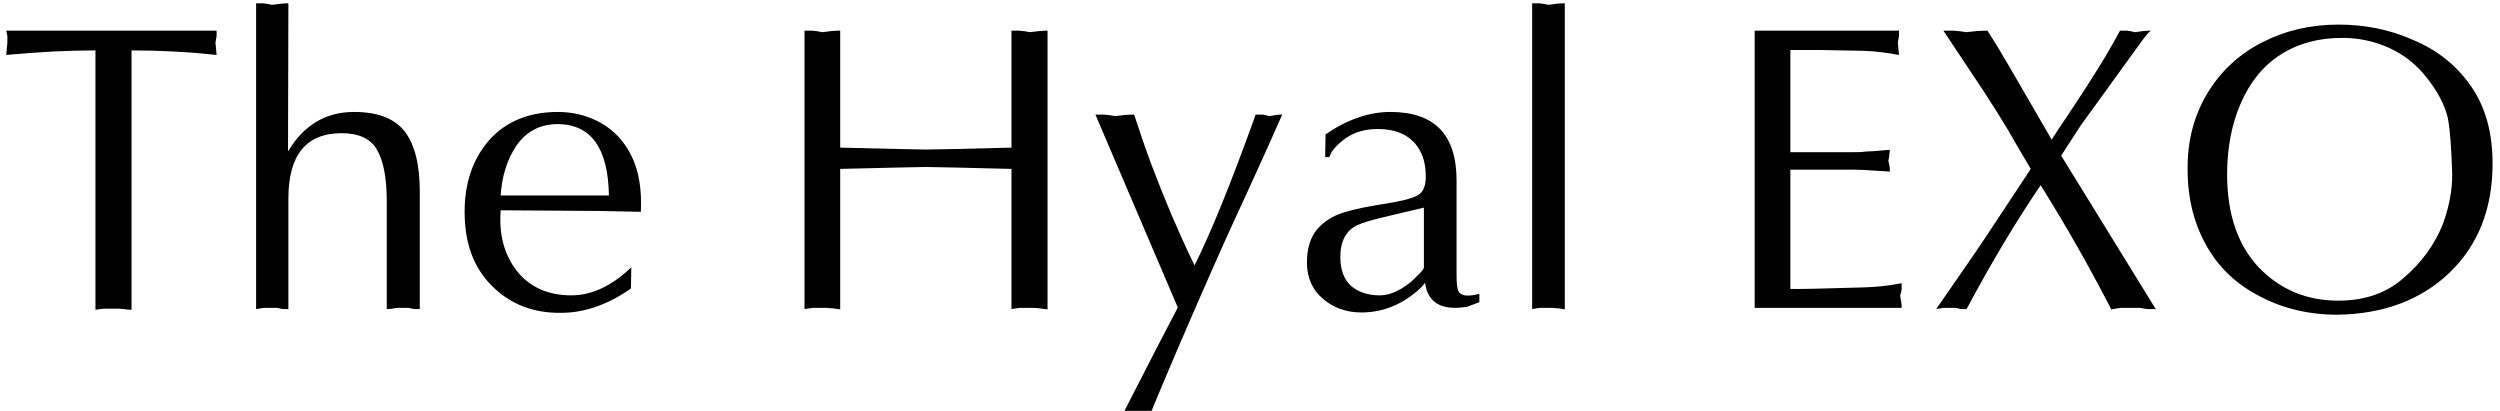 <?xml version="1.0" encoding="UTF-8"?>
<svg xmlns="http://www.w3.org/2000/svg" xmlns:xlink="http://www.w3.org/1999/xlink" width="465.5pt" height="76.5pt" viewBox="0 0 465.5 76.5" version="1.1">
<defs>
<clipPath id="clip1">
  <path d="M 203 21 L 239 21 L 239 76.5 L 203 76.5 Z M 203 21 "/>
</clipPath>
</defs>
<g id="surface1">
<path style="stroke:none;fill-rule:nonzero;fill:#000000;fill-opacity:1;" d="M 23.008 57.543 C 22.512 57.469 21.879 57.469 21.168 57.469 L 19.262 57.469 C 18.836 57.543 18.344 57.613 17.777 57.684 L 17.777 9.387 C 12.543 9.387 7.027 9.672 1.156 10.234 C 1.301 8.824 1.371 8.043 1.371 7.973 L 1.371 6.699 C 1.301 6.418 1.23 6.066 1.156 5.711 L 40.332 5.711 L 40.332 6.699 C 40.262 7.125 40.191 7.551 40.121 7.902 C 40.121 8.043 40.191 8.824 40.332 10.234 C 35.242 9.672 29.938 9.387 24.492 9.387 L 24.492 57.684 C 23.926 57.684 23.434 57.613 23.008 57.543 "/>
<path style=" stroke:none;fill-rule:nonzero;fill:#000000;fill-opacity:1;" d="M 49.031 0.621 C 49.598 0.691 50.164 0.762 50.656 0.902 C 51.152 0.832 51.719 0.762 52.285 0.691 C 52.848 0.621 53.344 0.621 53.699 0.621 L 53.629 28.199 C 56.527 23.316 60.629 20.844 65.93 20.844 C 70.316 20.844 73.426 22.043 75.336 24.449 C 77.246 26.926 78.164 30.672 78.164 35.691 L 78.164 57.543 L 77.102 57.543 C 76.68 57.469 76.324 57.402 76.043 57.328 L 73.992 57.328 C 73.781 57.328 73.496 57.402 73.074 57.469 C 72.719 57.543 72.367 57.543 72.012 57.543 L 72.012 37.391 C 72.012 33.074 71.375 29.895 70.172 27.844 C 68.973 25.793 66.781 24.801 63.598 24.801 C 57.023 24.801 53.699 28.832 53.699 36.965 L 53.699 57.543 L 52.637 57.543 C 52.215 57.469 51.859 57.402 51.578 57.328 L 49.102 57.328 C 48.676 57.402 48.18 57.469 47.688 57.543 L 47.688 0.621 "/>
<path style=" stroke:none;fill-rule:nonzero;fill:#000000;fill-opacity:1;" d="M 103.902 23.105 C 100.582 23.105 98.035 24.449 96.195 27.066 C 94.43 29.68 93.441 32.793 93.227 36.398 L 113.379 36.398 C 113.238 27.559 110.055 23.176 103.902 23.105 M 104.469 58.25 C 99.168 58.32 94.852 56.551 91.531 53.156 C 88.207 49.836 86.512 45.309 86.512 39.441 C 86.512 33.996 88.066 29.543 91.105 26.074 C 94.215 22.609 98.461 20.844 103.902 20.844 C 106.805 20.844 109.492 21.551 111.895 22.895 C 114.371 24.305 116.277 26.355 117.621 29.113 C 118.969 31.875 119.531 35.336 119.32 39.441 C 114.086 39.297 108.926 39.227 103.902 39.227 L 93.227 39.156 C 92.875 43.613 93.863 47.359 96.195 50.402 C 98.602 53.441 101.996 54.996 106.379 54.996 C 110.195 54.996 113.945 53.227 117.551 49.762 L 117.48 53.723 C 113.238 56.695 108.855 58.25 104.469 58.25 "/>
<path style=" stroke:none;fill-rule:nonzero;fill:#000000;fill-opacity:1;" d="M 189.82 5.711 C 190.527 5.781 191.164 5.852 191.656 5.992 C 192.223 5.922 192.859 5.852 193.566 5.781 C 194.203 5.711 194.699 5.711 195.051 5.711 L 195.051 57.613 C 194.484 57.543 193.992 57.469 193.496 57.402 C 193.004 57.328 192.434 57.328 191.73 57.328 L 189.82 57.328 C 189.395 57.402 188.898 57.469 188.336 57.543 L 188.336 31.449 C 179.496 31.238 174.191 31.094 172.422 31.094 C 170.867 31.094 165.566 31.238 156.445 31.449 L 156.445 57.613 C 156.02 57.543 155.594 57.469 155.102 57.402 C 154.676 57.402 154.32 57.402 154.109 57.328 L 151.281 57.328 C 150.859 57.402 150.363 57.469 149.797 57.543 L 149.797 5.711 L 151.281 5.711 C 151.918 5.781 152.555 5.852 153.121 5.992 C 153.613 5.922 154.18 5.852 154.816 5.781 C 155.453 5.711 156.02 5.711 156.445 5.711 L 156.445 27.488 C 165.566 27.703 170.867 27.844 172.422 27.844 C 174.191 27.844 179.496 27.703 188.336 27.488 L 188.336 5.711 "/>
<g clip-path="url(#clip1)" clip-rule="nonzero">
<path style=" stroke:none;fill-rule:nonzero;fill:#000000;fill-opacity:1;" d="M 205.52 21.336 C 206.297 21.406 207.004 21.48 207.641 21.621 C 208.203 21.551 208.844 21.48 209.48 21.406 C 210.117 21.336 210.684 21.336 211.176 21.336 C 212.234 24.59 213.297 27.703 214.43 30.742 C 215.562 33.711 216.762 36.754 218.105 39.934 C 219.449 43.047 220.863 46.227 222.418 49.41 C 225.316 43.68 229.137 34.348 233.805 21.336 L 235.078 21.336 C 235.5 21.406 235.926 21.48 236.352 21.621 C 236.703 21.551 237.125 21.48 237.621 21.406 C 238.117 21.336 238.473 21.336 238.754 21.336 C 236.562 26.285 234.441 31.027 232.316 35.621 C 230.199 40.219 228.074 44.816 226.023 49.48 C 223.977 54.148 221.781 59.098 219.52 64.402 C 217.258 69.703 215.488 73.875 214.215 76.988 C 213.016 76.773 212.164 76.703 211.672 76.703 C 211.105 76.703 210.258 76.773 209.125 76.988 C 214.004 67.441 217.398 60.863 219.309 57.258 L 203.965 21.336 "/>
</g>
<path style=" stroke:none;fill-rule:nonzero;fill:#000000;fill-opacity:1;" d="M 262.441 39.297 C 258.059 40.359 254.805 40.996 252.754 41.914 C 250.633 42.902 249.57 44.887 249.57 47.855 C 249.57 50.188 250.211 51.953 251.484 53.16 C 252.824 54.359 254.664 54.996 256.926 54.996 C 257.988 54.996 259.051 54.715 260.039 54.219 C 261.098 53.723 262.16 53.016 263.148 52.098 C 263.574 51.672 264 51.246 264.492 50.754 C 264.918 50.328 265.129 49.973 265.129 49.762 L 265.129 38.66 Z M 271.422 53.793 C 271.492 54.359 271.848 54.715 272.484 54.926 C 273.121 55.137 274.109 55.066 275.453 54.715 L 275.453 56.27 C 274.18 56.762 273.402 57.047 273.191 57.117 C 268.453 57.895 265.84 56.41 265.344 52.664 L 264.703 53.441 C 261.383 56.621 257.633 58.18 253.465 58.18 C 250.703 58.18 248.301 57.328 246.32 55.633 C 244.34 53.938 243.352 51.672 243.352 48.914 C 243.352 46.297 243.984 44.246 245.191 42.762 C 246.465 41.277 248.09 40.219 250.137 39.582 C 252.191 38.945 254.594 38.449 257.352 38.027 C 260.676 37.531 262.867 36.965 263.926 36.398 C 264.988 35.836 265.484 34.633 265.484 32.863 C 265.484 30.105 264.703 27.914 263.148 26.359 C 261.594 24.801 259.402 24.023 256.504 24.023 C 254.172 24.023 252.191 24.59 250.492 25.793 C 248.867 26.996 247.879 28.125 247.52 29.258 L 246.746 29.258 L 246.816 25.016 C 250.844 22.258 254.879 20.844 258.906 20.844 C 267.109 20.844 271.211 25.086 271.211 33.57 L 271.211 51.176 C 271.211 52.383 271.281 53.297 271.422 53.793 "/>
<path style=" stroke:none;fill-rule:nonzero;fill:#000000;fill-opacity:1;" d="M 286.695 0.621 C 287.262 0.691 287.828 0.762 288.324 0.902 C 288.82 0.832 289.312 0.762 289.883 0.691 C 290.445 0.621 290.938 0.621 291.363 0.621 L 291.363 57.613 C 290.938 57.543 290.516 57.469 290.164 57.402 C 289.809 57.402 289.527 57.402 289.312 57.328 L 286.695 57.328 C 286.273 57.402 285.777 57.469 285.285 57.543 L 285.285 0.621 "/>
<path style=" stroke:none;fill-rule:nonzero;fill:#000000;fill-opacity:1;" d="M 345.105 28.336 C 345.883 28.336 346.66 28.336 347.578 28.199 C 348.426 28.199 349.203 28.125 349.984 28.055 C 350.688 27.984 351.328 27.914 351.895 27.914 C 351.754 29.188 351.68 29.824 351.609 29.895 C 351.68 30.176 351.754 30.531 351.824 30.883 C 351.895 31.309 351.895 31.66 351.895 31.945 C 350.762 31.875 349.629 31.805 348.496 31.734 C 347.367 31.66 346.234 31.59 345.105 31.59 L 333.367 31.59 L 333.367 53.793 C 334.922 53.863 339.52 53.723 347.086 53.512 C 349.277 53.441 351.609 53.227 354.086 52.734 L 354.086 53.863 C 354.016 54.289 353.941 54.711 353.801 55.066 C 353.871 55.422 353.941 55.844 354.016 56.27 C 354.086 56.695 354.086 57.047 354.086 57.328 L 326.719 57.328 L 326.719 5.711 L 353.59 5.711 L 353.59 6.699 C 353.52 7.125 353.449 7.551 353.379 7.902 C 353.379 8.043 353.449 8.824 353.59 10.234 C 351.68 9.883 349.418 9.527 346.801 9.457 L 339.164 9.316 L 333.367 9.316 L 333.367 28.336 "/>
<path style=" stroke:none;fill-rule:nonzero;fill:#000000;fill-opacity:1;" d="M 373.957 24.305 C 372.543 21.973 371.059 19.57 369.434 17.094 L 361.863 5.711 L 363.773 5.711 C 364.621 5.781 365.402 5.852 366.035 5.992 C 366.676 5.922 367.383 5.852 368.16 5.781 C 368.938 5.711 369.57 5.711 370.066 5.711 C 371.129 7.336 372.473 9.527 374.027 12.215 L 382.02 26.004 C 382.727 24.871 383.715 23.391 384.914 21.621 C 386.121 19.781 387.32 18.016 388.453 16.246 C 389.586 14.477 390.785 12.57 391.988 10.59 C 393.188 8.539 394.109 6.914 394.746 5.711 L 396.02 5.711 C 396.586 5.781 397.078 5.852 397.504 5.992 C 397.996 5.922 398.492 5.852 399.059 5.781 C 399.625 5.711 400.051 5.711 400.473 5.711 C 399.977 6.137 399.555 6.629 399.133 7.195 L 387.461 23.316 L 383.785 28.973 L 401.395 57.543 L 399.836 57.543 C 399.27 57.469 398.848 57.402 398.562 57.328 L 394.957 57.328 C 394.395 57.402 393.758 57.469 393.121 57.613 C 389.09 49.766 384.703 42.055 379.969 34.492 C 375.301 41.348 370.703 49.055 366.18 57.543 L 365.117 57.543 C 364.766 57.469 364.48 57.402 364.27 57.328 L 361.863 57.328 C 361.438 57.402 361.016 57.469 360.52 57.543 C 362.148 55.207 363.844 52.73 365.613 50.188 C 367.383 47.645 368.727 45.66 369.715 44.176 L 378.129 31.449 C 376.715 29.043 375.301 26.711 373.957 24.305 "/>
<path style=" stroke:none;fill-rule:nonzero;fill:#000000;fill-opacity:1;" d="M 444.953 8.961 C 442.195 7.691 439.227 7.055 436.113 7.055 C 431.801 7.055 427.98 8.043 424.656 10.168 C 421.406 12.215 418.934 15.328 417.234 19.219 C 415.539 23.105 414.688 27.559 414.688 32.441 C 414.688 39.863 416.668 45.66 420.629 49.836 C 424.59 53.938 429.539 55.984 435.406 55.984 C 440.285 55.984 444.387 54.57 447.57 51.742 C 450.891 48.914 453.367 45.523 454.926 41.562 C 456.336 37.602 456.762 34.137 456.551 31.094 C 456.406 27.559 456.266 24.52 455.773 21.902 C 455.137 19.285 453.723 16.812 451.812 14.406 C 449.977 12.074 447.711 10.234 444.953 8.961 M 411.012 17.379 C 413.488 13.277 416.879 10.094 421.195 7.902 C 425.438 5.711 430.176 4.578 435.406 4.578 C 440.355 4.578 445.023 5.5 449.406 7.477 C 453.793 9.316 457.398 12.148 460.086 16.031 C 462.844 19.992 464.117 24.801 464.117 30.461 C 464.117 38.875 461.43 45.66 456.055 50.824 C 450.68 55.918 443.75 58.461 435.266 58.602 C 429.82 58.602 424.941 57.402 420.699 55.137 C 416.457 52.945 413.133 49.836 410.871 45.805 C 408.539 41.703 407.336 36.965 407.336 31.59 C 407.266 26.219 408.539 21.48 411.012 17.379 "/>
</g>
</svg>
